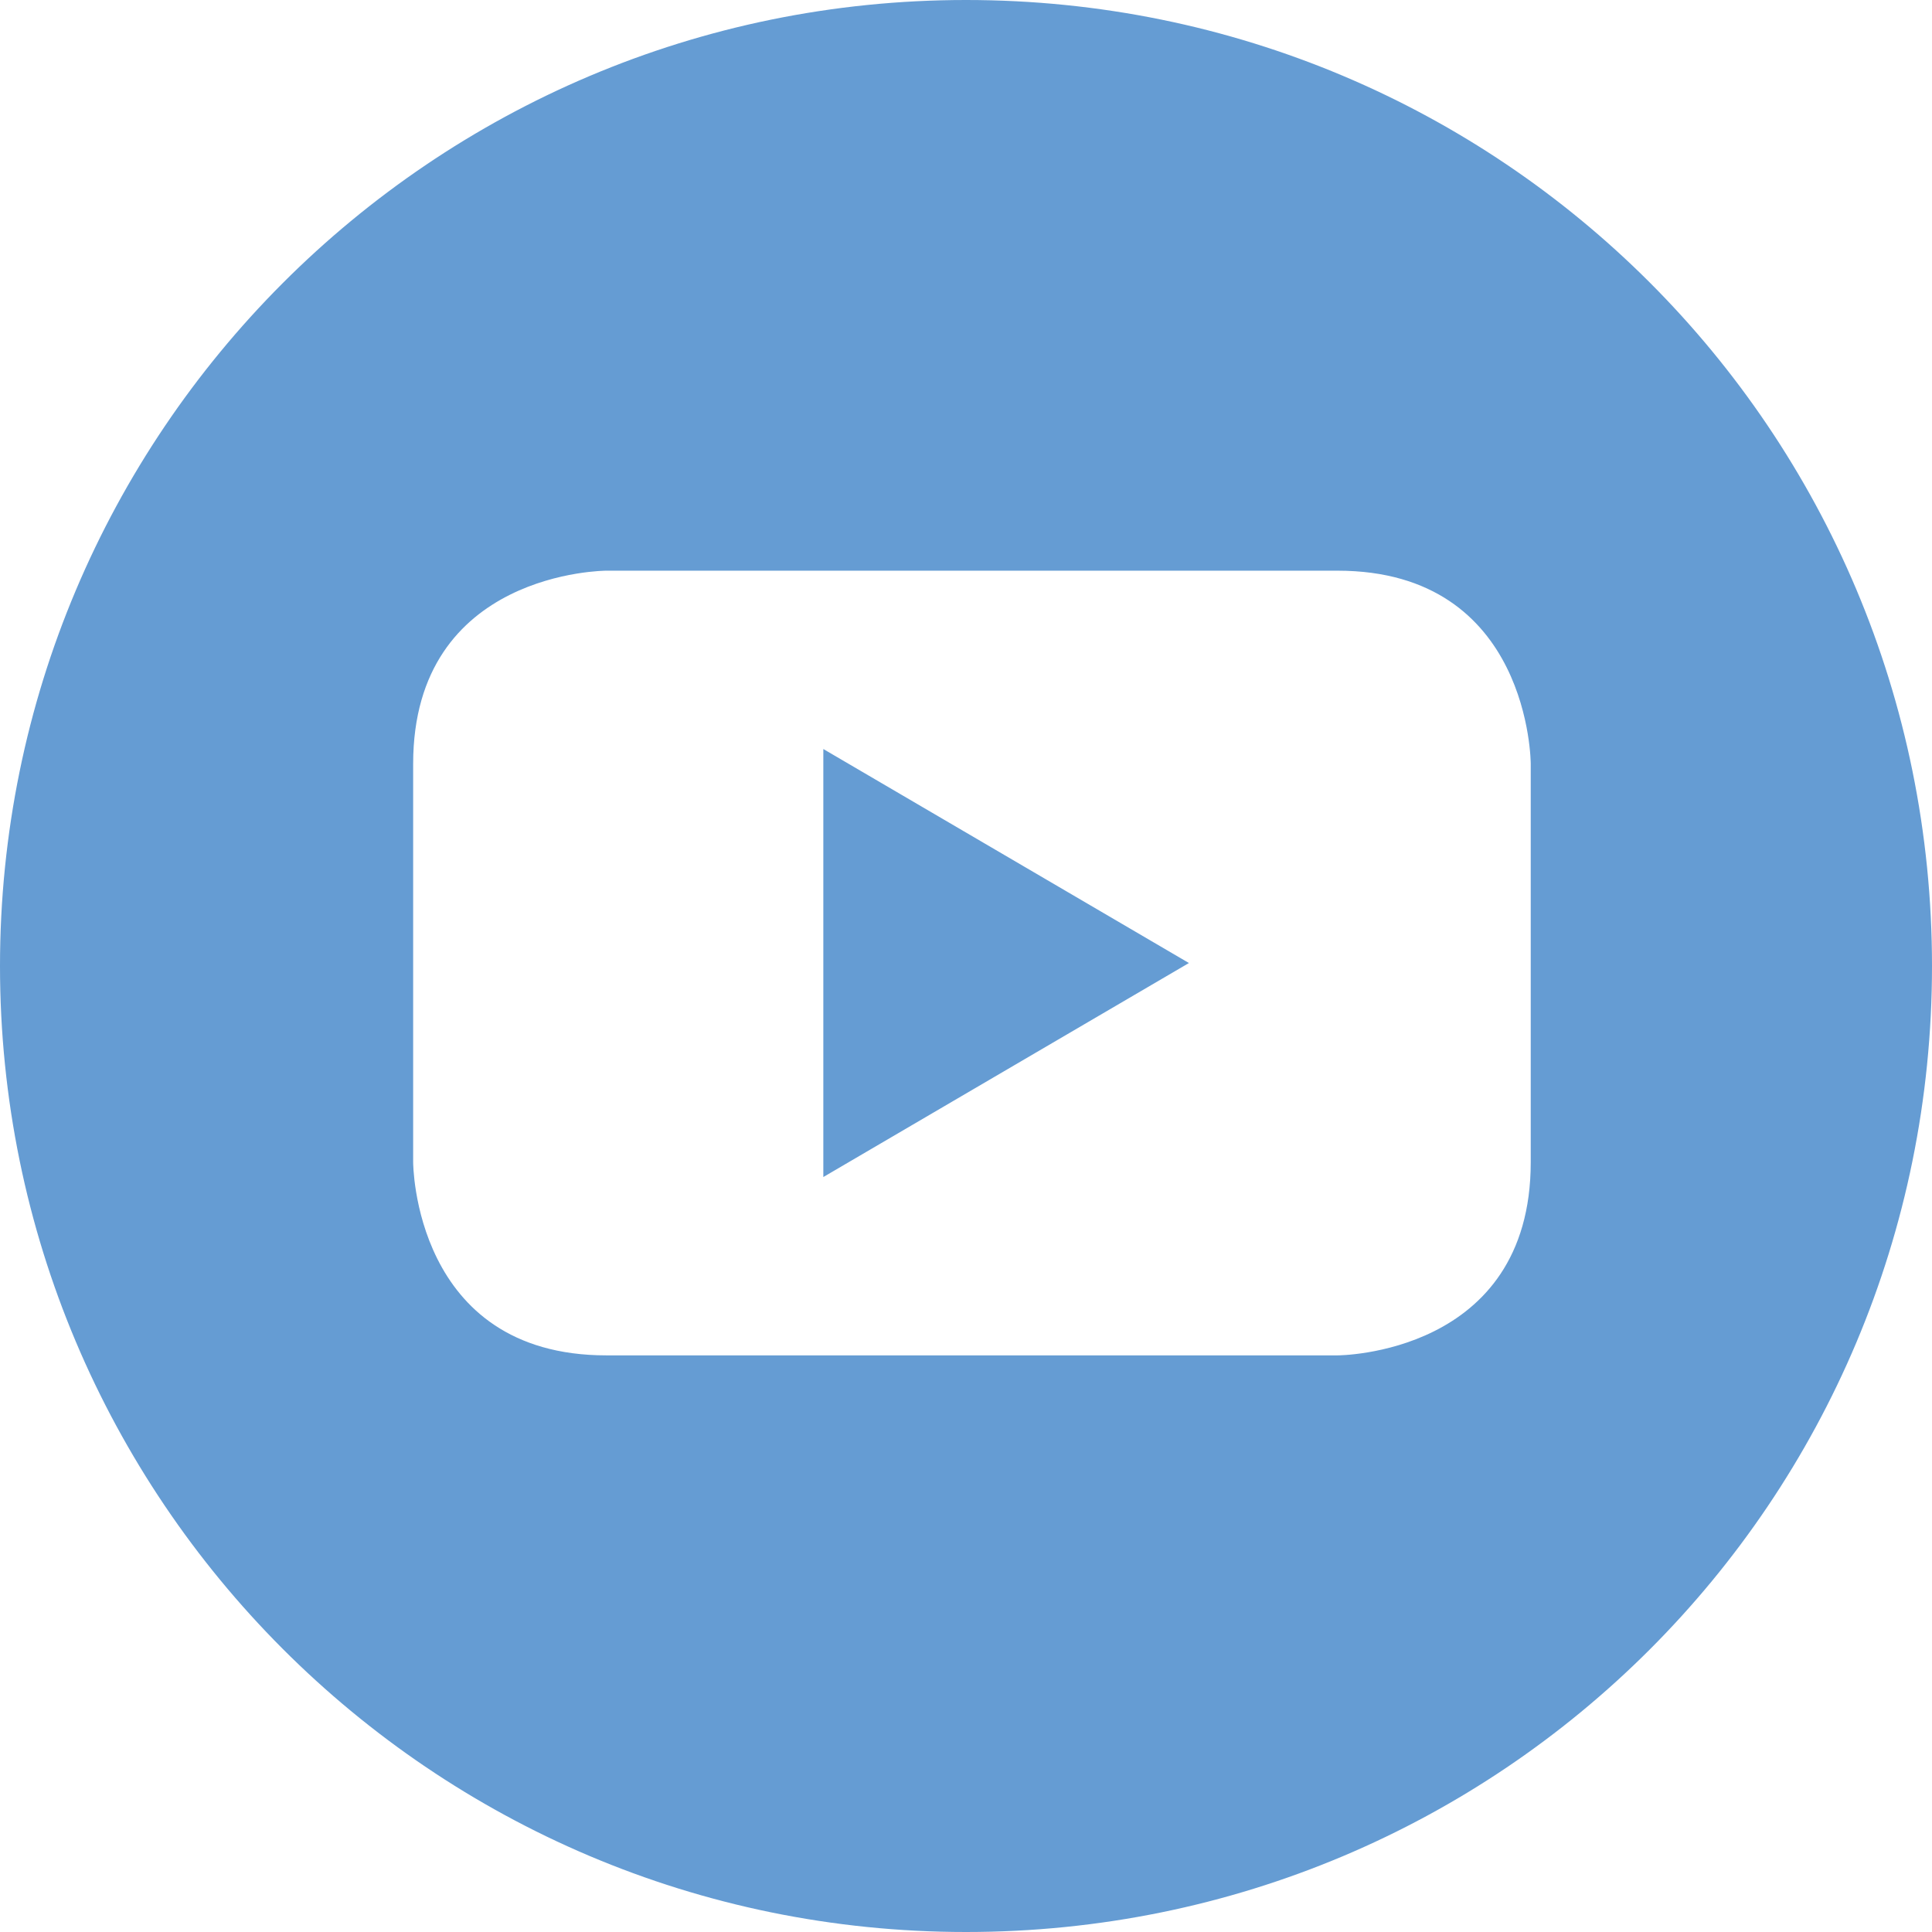 <?xml version="1.0" encoding="UTF-8"?>
<svg id="Layer_2" data-name="Layer 2" xmlns="http://www.w3.org/2000/svg" version="1.1" viewBox="0 0 65 65">
  <defs>
    <style>
      .cls-1 {
        fill: #659cd3;
        stroke-width: 0px;
      }
    </style>
  </defs>
  <g id="footer">
    <g id="Layer_1-2" data-name="Layer 1-2">
      <path class="cls-1" d="M40,32.4l-12.3,7.2v-14.4l12.3,7.2h0ZM65,32.5c0,18-14.5,32.5-32.5,32.5S0,50.4,0,32.5,14.5,0,32.5,0s32.5,14.5,32.5,32.5ZM51.5,25.7s0-6.5-6.5-6.5h-24.6s-6.5,0-6.5,6.5v13.4s0,6.5,6.5,6.5h24.6s6.5,0,6.5-6.5v-13.4Z"/>
    </g>
  </g>
</svg>